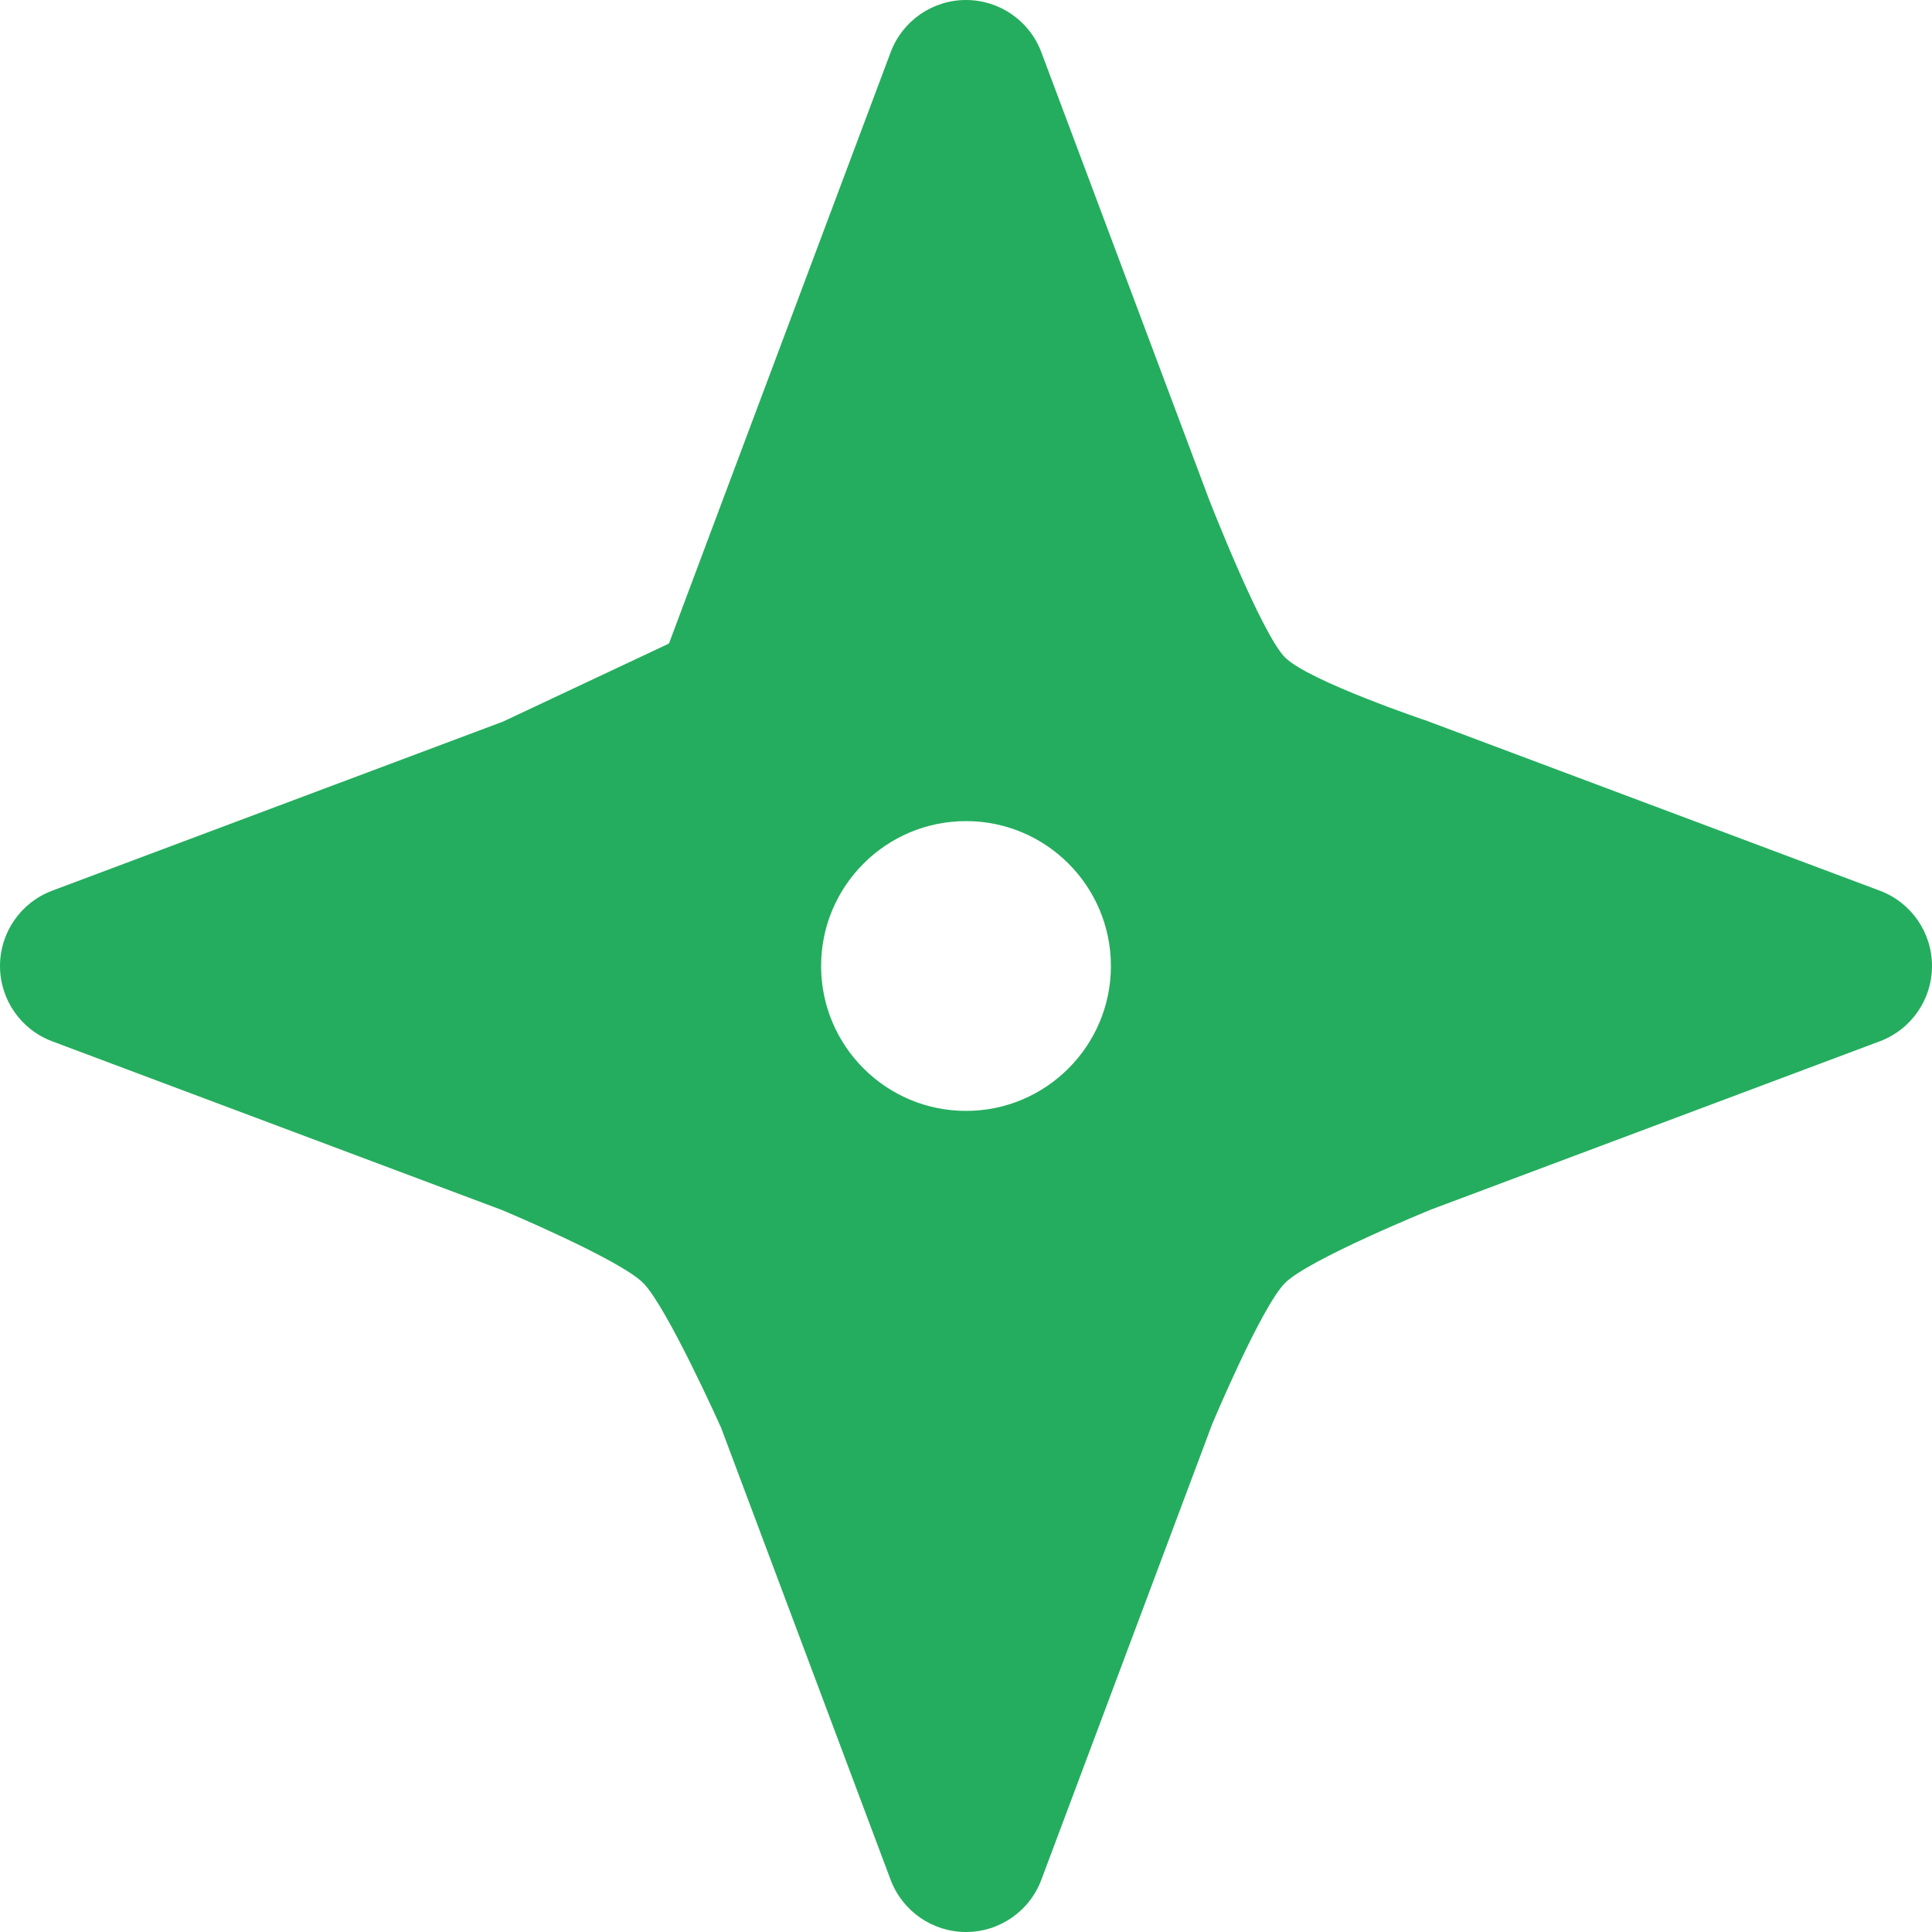 <svg width="20" height="20" viewBox="0 0 20 20" fill="none" xmlns="http://www.w3.org/2000/svg">
<path fill-rule="evenodd" clip-rule="evenodd" d="M14.776 7.464L19.459 9.22C19.785 9.342 20 9.653 20 10C20 10.347 19.785 10.658 19.458 10.78L14.815 12.521C14.815 12.521 13.548 13.036 13.303 13.281C13.058 13.526 12.549 14.741 12.549 14.741L10.78 19.459C10.658 19.785 10.347 20 10 20C9.653 20 9.342 19.785 9.219 19.458L7.464 14.778C7.464 14.778 6.903 13.526 6.658 13.281C6.413 13.036 5.201 12.528 5.201 12.528L0.541 10.78C0.215 10.658 0 10.347 0 10C0 9.653 0.215 9.342 0.541 9.22L5.207 7.47L6.925 6.662L7.47 5.207L9.22 0.541C9.342 0.215 9.653 0 10 0C10.347 0 10.658 0.215 10.78 0.541L12.516 5.17C12.516 5.17 13.058 6.561 13.303 6.806C13.548 7.051 14.776 7.464 14.776 7.464ZM11.5 10C11.5 10.828 10.828 11.5 10 11.5C9.172 11.5 8.5 10.828 8.5 10C8.5 9.172 9.172 8.5 10 8.5C10.828 8.5 11.5 9.172 11.5 10Z" fill="#24AD5E"/>
</svg>
